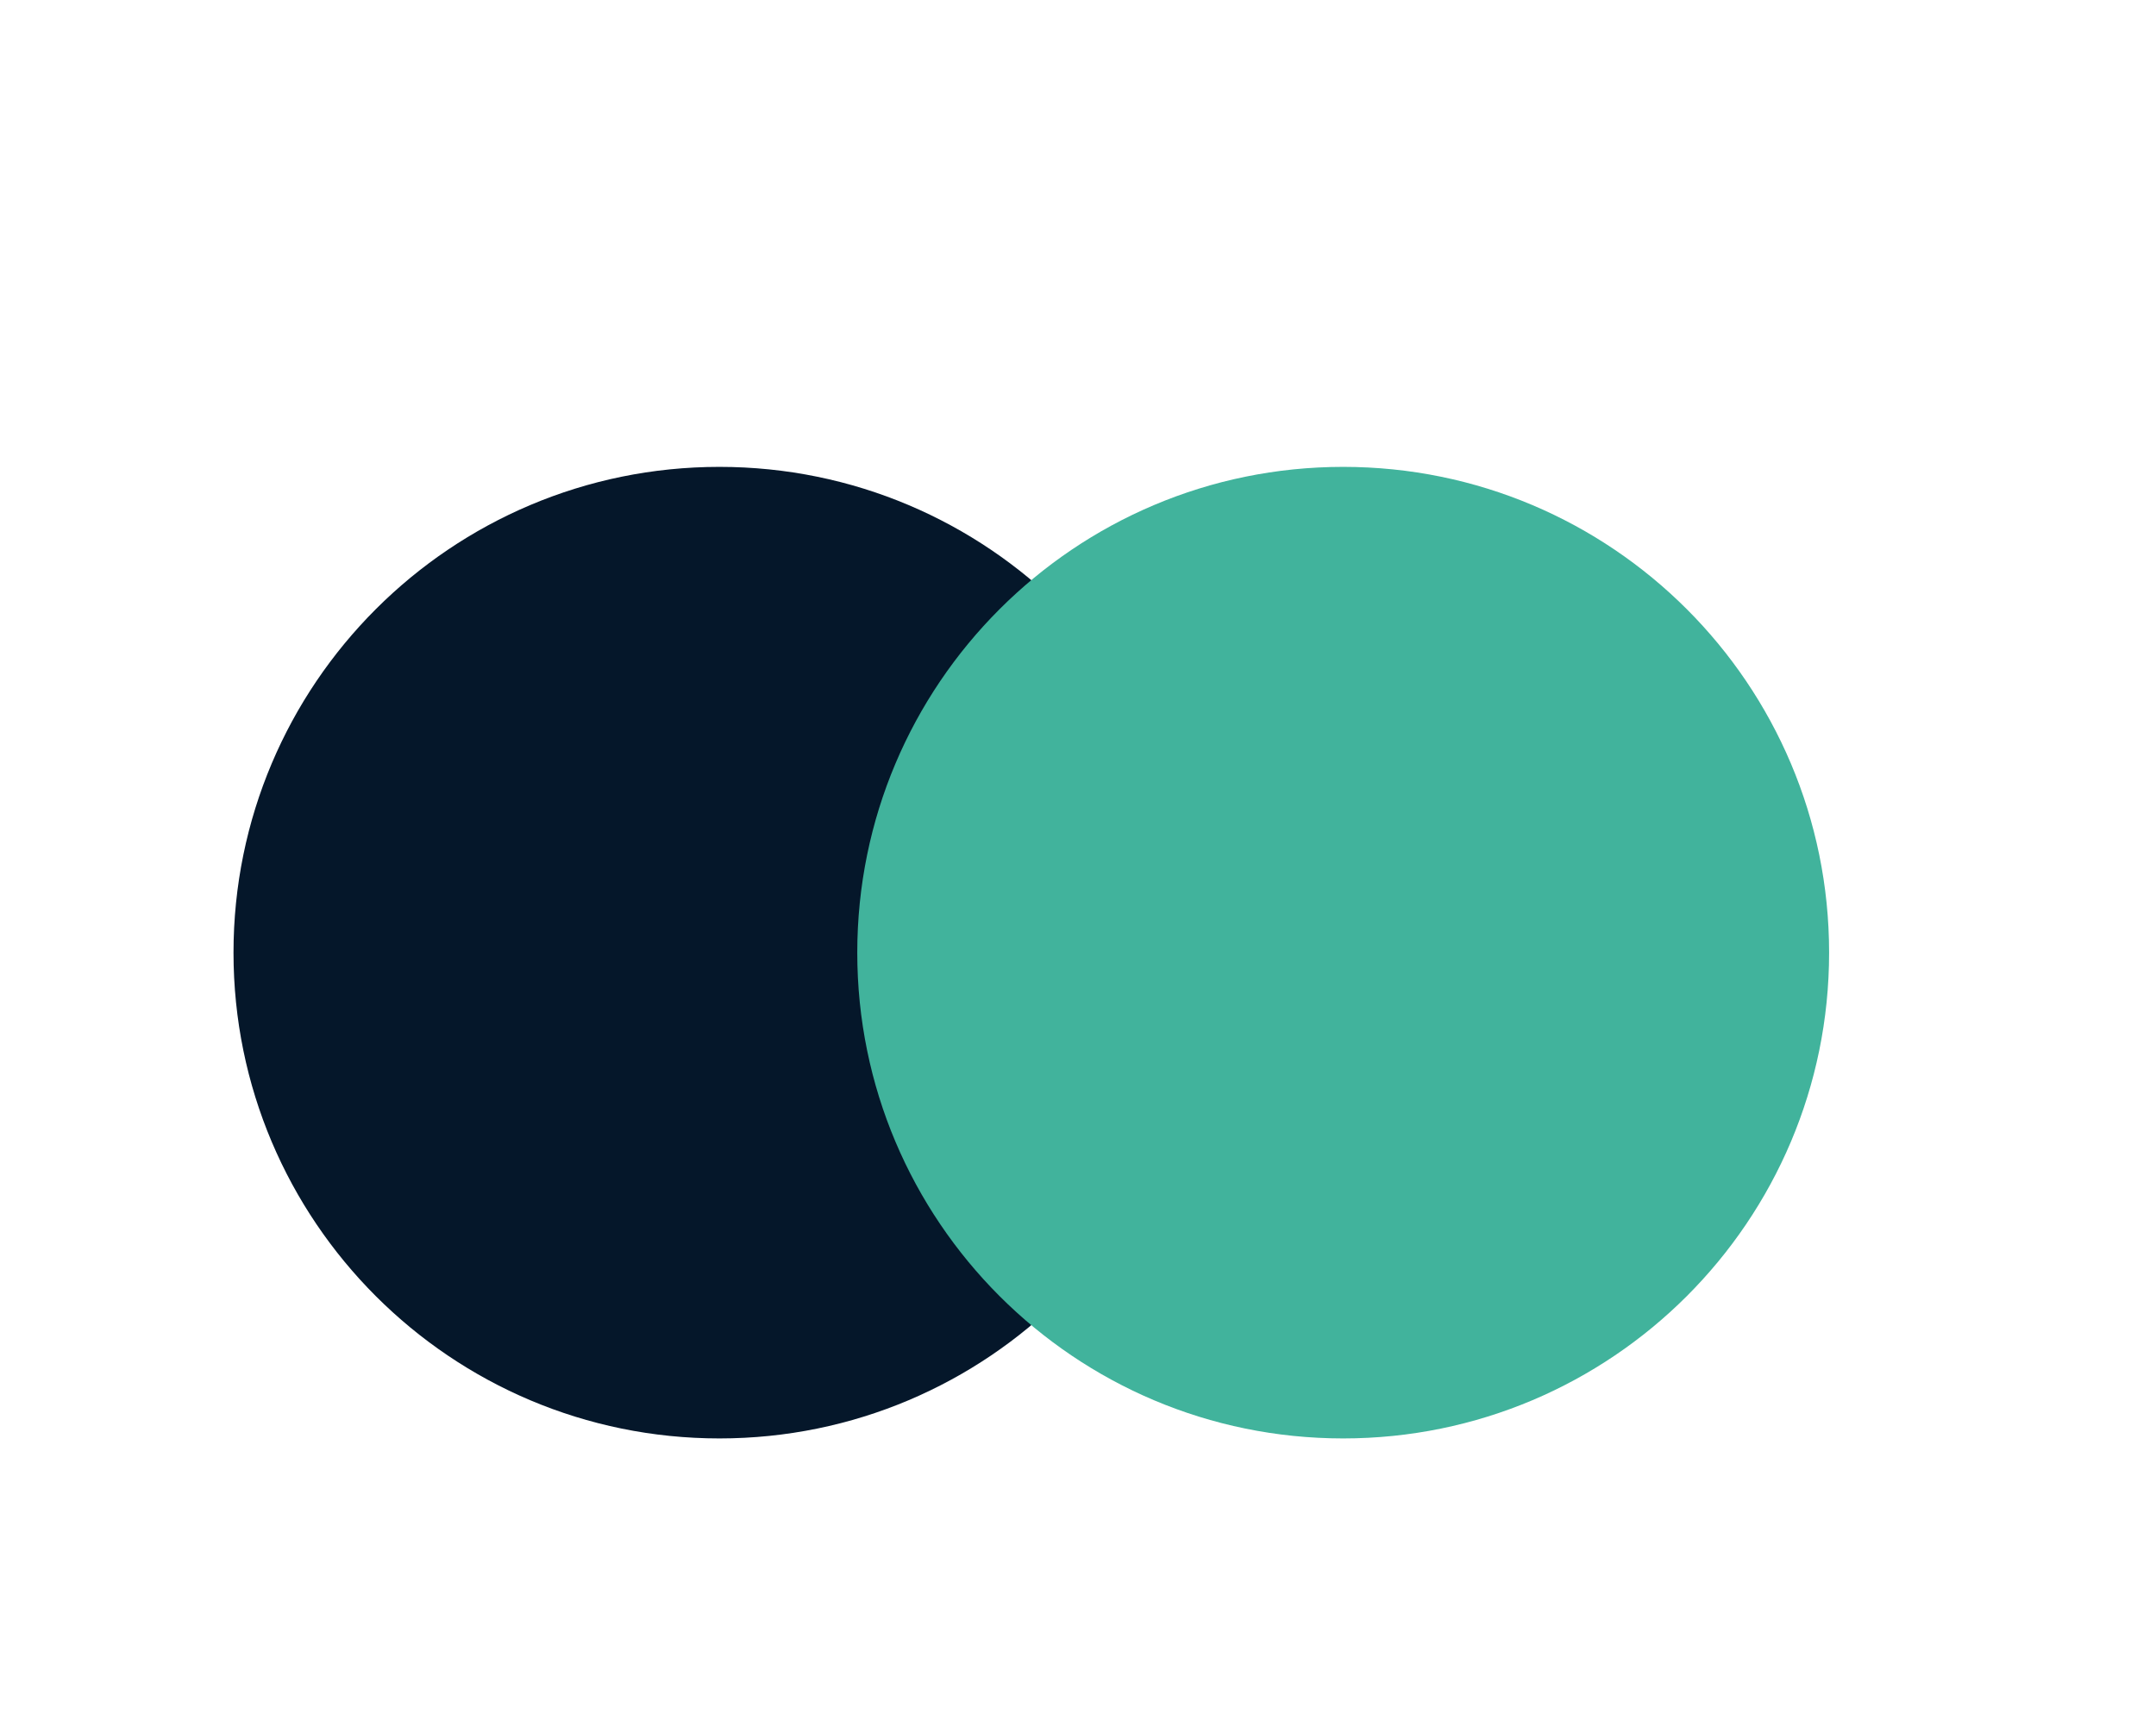 <svg width="277" height="221" viewBox="0 0 277 221" fill="none" xmlns="http://www.w3.org/2000/svg">
<g clip-path="url(#clip0_73_638)">
<g filter="url(#filter0_d_73_638)">
<path d="M62.43 124.86C96.909 124.86 124.86 96.909 124.86 62.43C124.86 27.951 96.909 0 62.43 0C27.951 0 0 27.951 0 62.43C0 96.909 27.951 124.86 62.43 124.86Z" fill="#05172A"/>
</g>
<g filter="url(#filter1_d_73_638)">
<path d="M142.571 124.86C177.05 124.86 205.001 96.909 205.001 62.43C205.001 27.951 177.05 0 142.571 0C108.091 0 80.141 27.951 80.141 62.43C80.141 96.909 108.091 124.86 142.571 124.86Z" fill="#41B39C"/>
</g>
</g>
<defs>
<filter id="filter0_d_73_638" x="-6" y="0" width="196.859" height="220.86" filterUnits="userSpaceOnUse" color-interpolation-filters="sRGB">
<feFlood flood-opacity="0" result="BackgroundImageFix"/>
<feColorMatrix in="SourceAlpha" type="matrix" values="0 0 0 0 0 0 0 0 0 0 0 0 0 0 0 0 0 0 127 0" result="hardAlpha"/>
<feOffset dx="30" dy="60"/>
<feGaussianBlur stdDeviation="18"/>
<feColorMatrix type="matrix" values="0 0 0 0 0 0 0 0 0 0 0 0 0 0 0 0 0 0 0.1 0"/>
<feBlend mode="normal" in2="BackgroundImageFix" result="effect1_dropShadow_73_638"/>
<feBlend mode="normal" in="SourceGraphic" in2="effect1_dropShadow_73_638" result="shape"/>
</filter>
<filter id="filter1_d_73_638" x="74.141" y="0" width="196.859" height="220.86" filterUnits="userSpaceOnUse" color-interpolation-filters="sRGB">
<feFlood flood-opacity="0" result="BackgroundImageFix"/>
<feColorMatrix in="SourceAlpha" type="matrix" values="0 0 0 0 0 0 0 0 0 0 0 0 0 0 0 0 0 0 127 0" result="hardAlpha"/>
<feOffset dx="30" dy="60"/>
<feGaussianBlur stdDeviation="18"/>
<feColorMatrix type="matrix" values="0 0 0 0 0 0 0 0 0 0 0 0 0 0 0 0 0 0 0.1 0"/>
<feBlend mode="normal" in2="BackgroundImageFix" result="effect1_dropShadow_73_638"/>
<feBlend mode="normal" in="SourceGraphic" in2="effect1_dropShadow_73_638" result="shape"/>
</filter>
<clipPath id="clip0_73_638">
<rect width="277" height="221" fill="white"/>
</clipPath>
</defs>
</svg>
